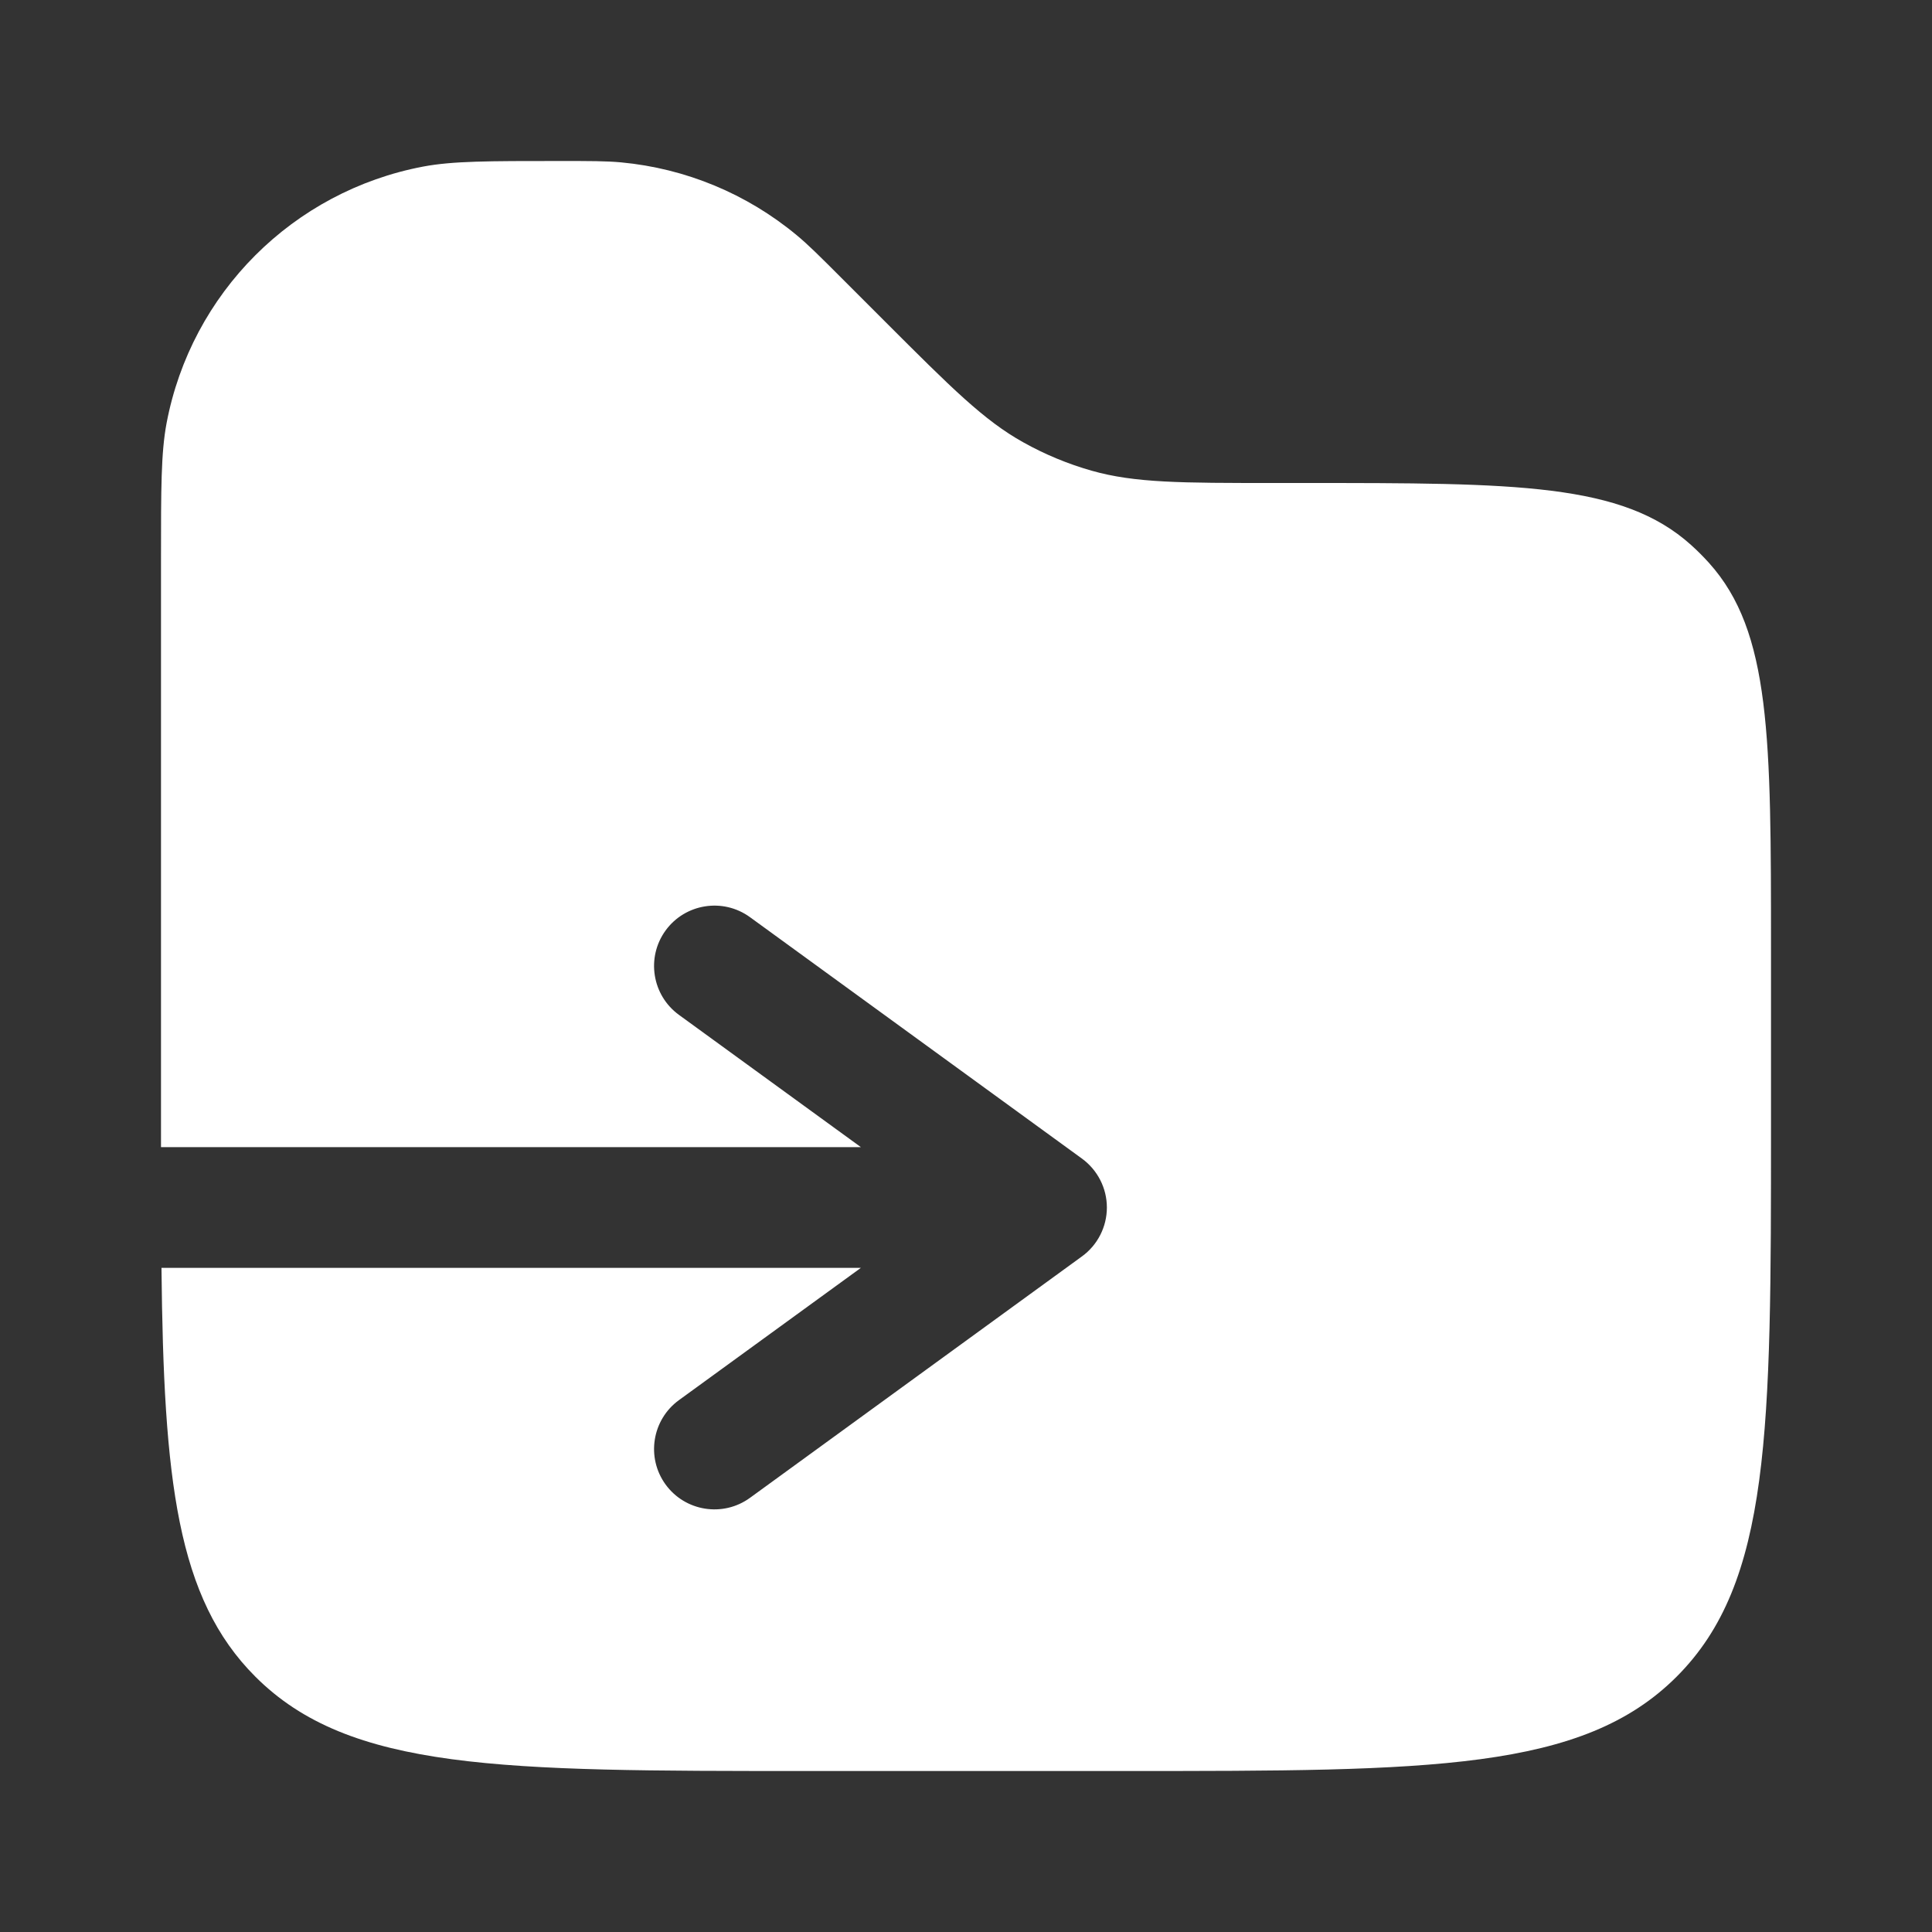 <!DOCTYPE svg PUBLIC "-//W3C//DTD SVG 1.1//EN" "http://www.w3.org/Graphics/SVG/1.1/DTD/svg11.dtd">
<!-- Uploaded to: SVG Repo, www.svgrepo.com, Transformed by: SVG Repo Mixer Tools -->
<svg class="head-icon head-icon-move" width="800px" height="800px" viewBox="0 0 24 24" fill="none" xmlns="http://www.w3.org/2000/svg">
<rect x="0" y="0" width="24" height="24" fill="#333333" stroke="none"/>
<g id="SVGRepo_bgCarrier" stroke-width="0"/>
<g id="SVGRepo_tracerCarrier" stroke-linecap="round" stroke-linejoin="round"/>
<g id="SVGRepo_iconCarrier"> <path d="M22 11.798V14C22 17.771 22 19.657 20.828 20.828C19.657 22 17.771 22 14 22H10C6.229 22 4.343 22 3.172 20.828C2.197 19.854 2.033 18.386 2.006 15.75H10.694L8.434 17.393C8.099 17.637 8.025 18.106 8.268 18.441C8.512 18.776 8.981 18.85 9.316 18.607L13.441 15.607C13.635 15.466 13.75 15.24 13.75 15C13.75 14.76 13.635 14.535 13.441 14.393L9.316 11.393C8.981 11.15 8.512 11.224 8.268 11.559C8.025 11.894 8.099 12.363 8.434 12.607L10.694 14.25H2L2 14L2 6.95C2 6.067 2 5.626 2.069 5.258C2.375 3.64 3.64 2.375 5.258 2.069C5.626 2 6.067 2 6.95 2C7.336 2 7.53 2 7.716 2.017C8.517 2.092 9.277 2.407 9.896 2.921C10.04 3.04 10.176 3.176 10.45 3.45L11 4C11.816 4.816 12.224 5.224 12.712 5.495C12.98 5.645 13.265 5.763 13.56 5.847C14.098 6 14.675 6 15.828 6H16.202C18.834 6 20.151 6 21.006 6.769C21.085 6.84 21.16 6.915 21.231 6.994C22 7.849 22 9.166 22 11.798Z" fill="#ffffff"/> </g>
</svg>
